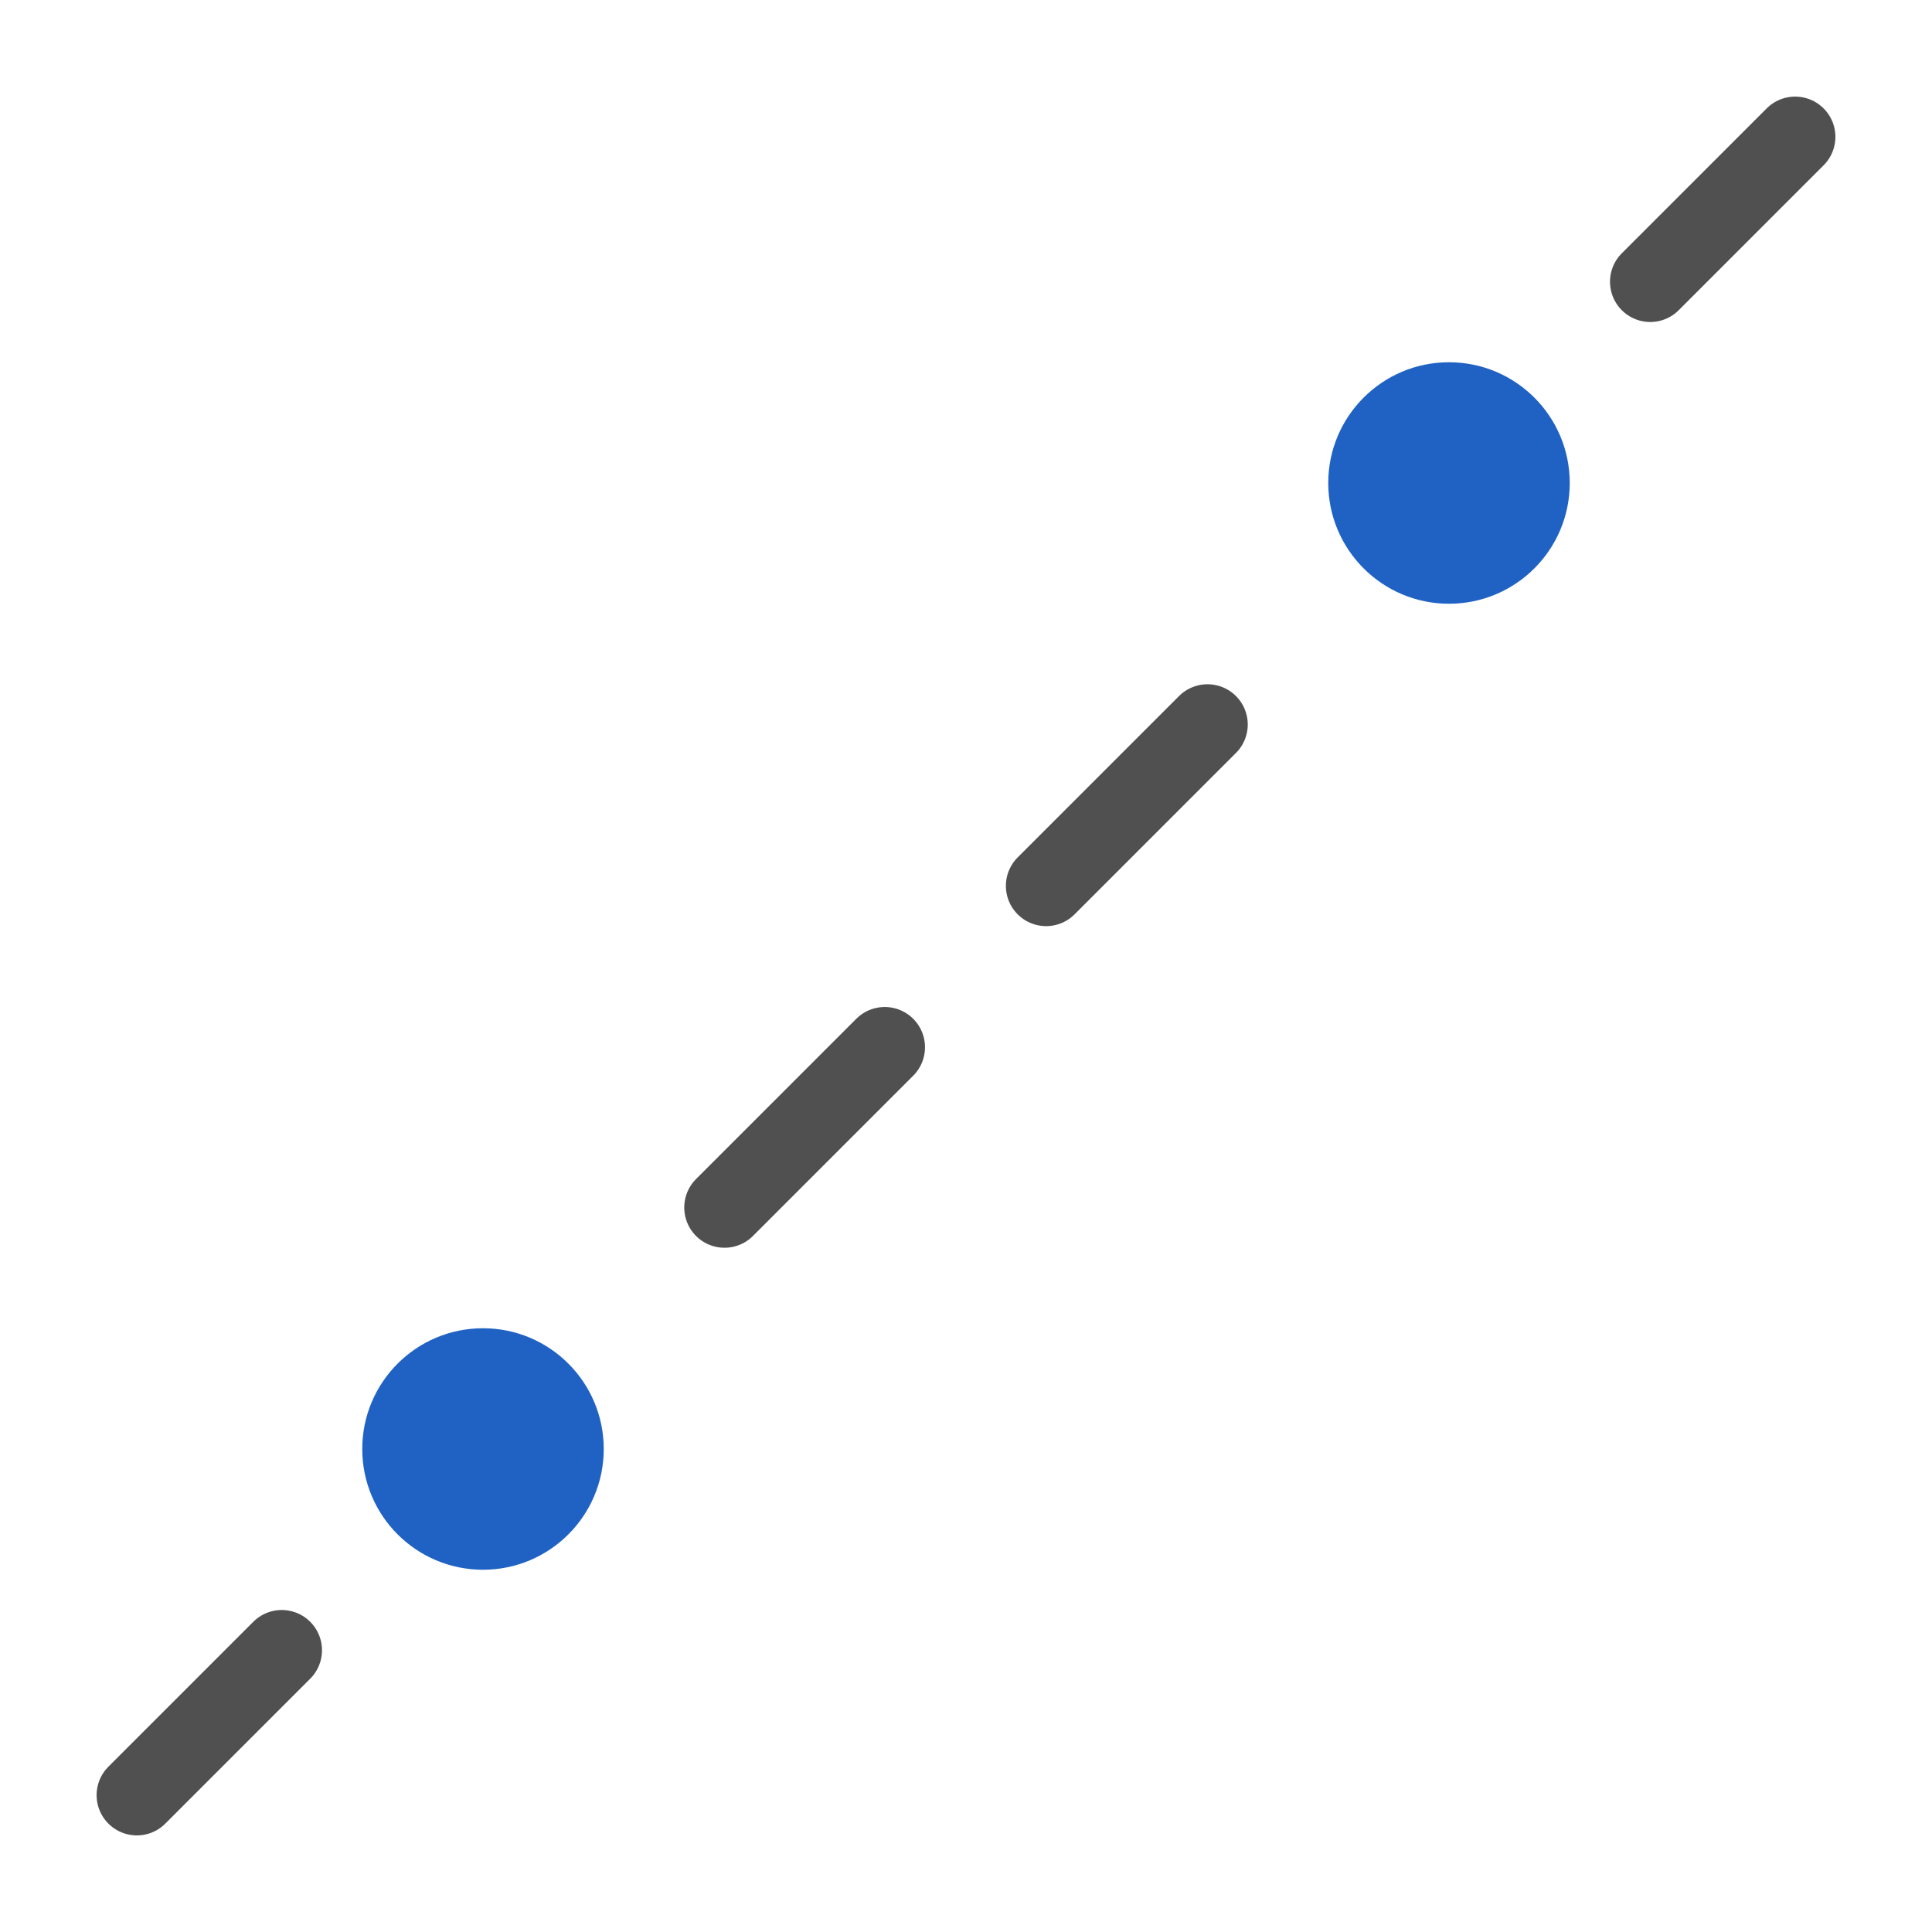 <?xml version="1.0" encoding="utf-8"?>
<!-- Generator: Adobe Illustrator 26.0.2, SVG Export Plug-In . SVG Version: 6.00 Build 0)  -->
<svg version="1.1" xmlns="http://www.w3.org/2000/svg" xmlns:xlink="http://www.w3.org/1999/xlink" x="0px" y="0px" width="24px"
	 height="24px" viewBox="0 0 24 24" style="enable-background:new 0 0 24 24;" xml:space="preserve">
<style type="text/css">
	.st38{fill:#2062c4;}
	.st51{fill:none;stroke:#505050;stroke-linecap:round;stroke-miterlimit:10;stroke-dasharray:2.835;}
</style>
<g id="optimiert">
	<line class="st51" x1="15" y1="9" x2="9" y2="15"/>
	<g>
		<circle class="st38" cx="6" cy="18" r="1.5"/>
	</g>
	<g>
		<circle class="st38" cx="18" cy="6" r="1.5"/>
	</g>
	<line class="st51" x1="1.7" y1="22.3" x2="3.5" y2="20.5"/>
	<line class="st51" x1="20.5" y1="3.5" x2="22.3" y2="1.7"/>
</g>
</svg>
